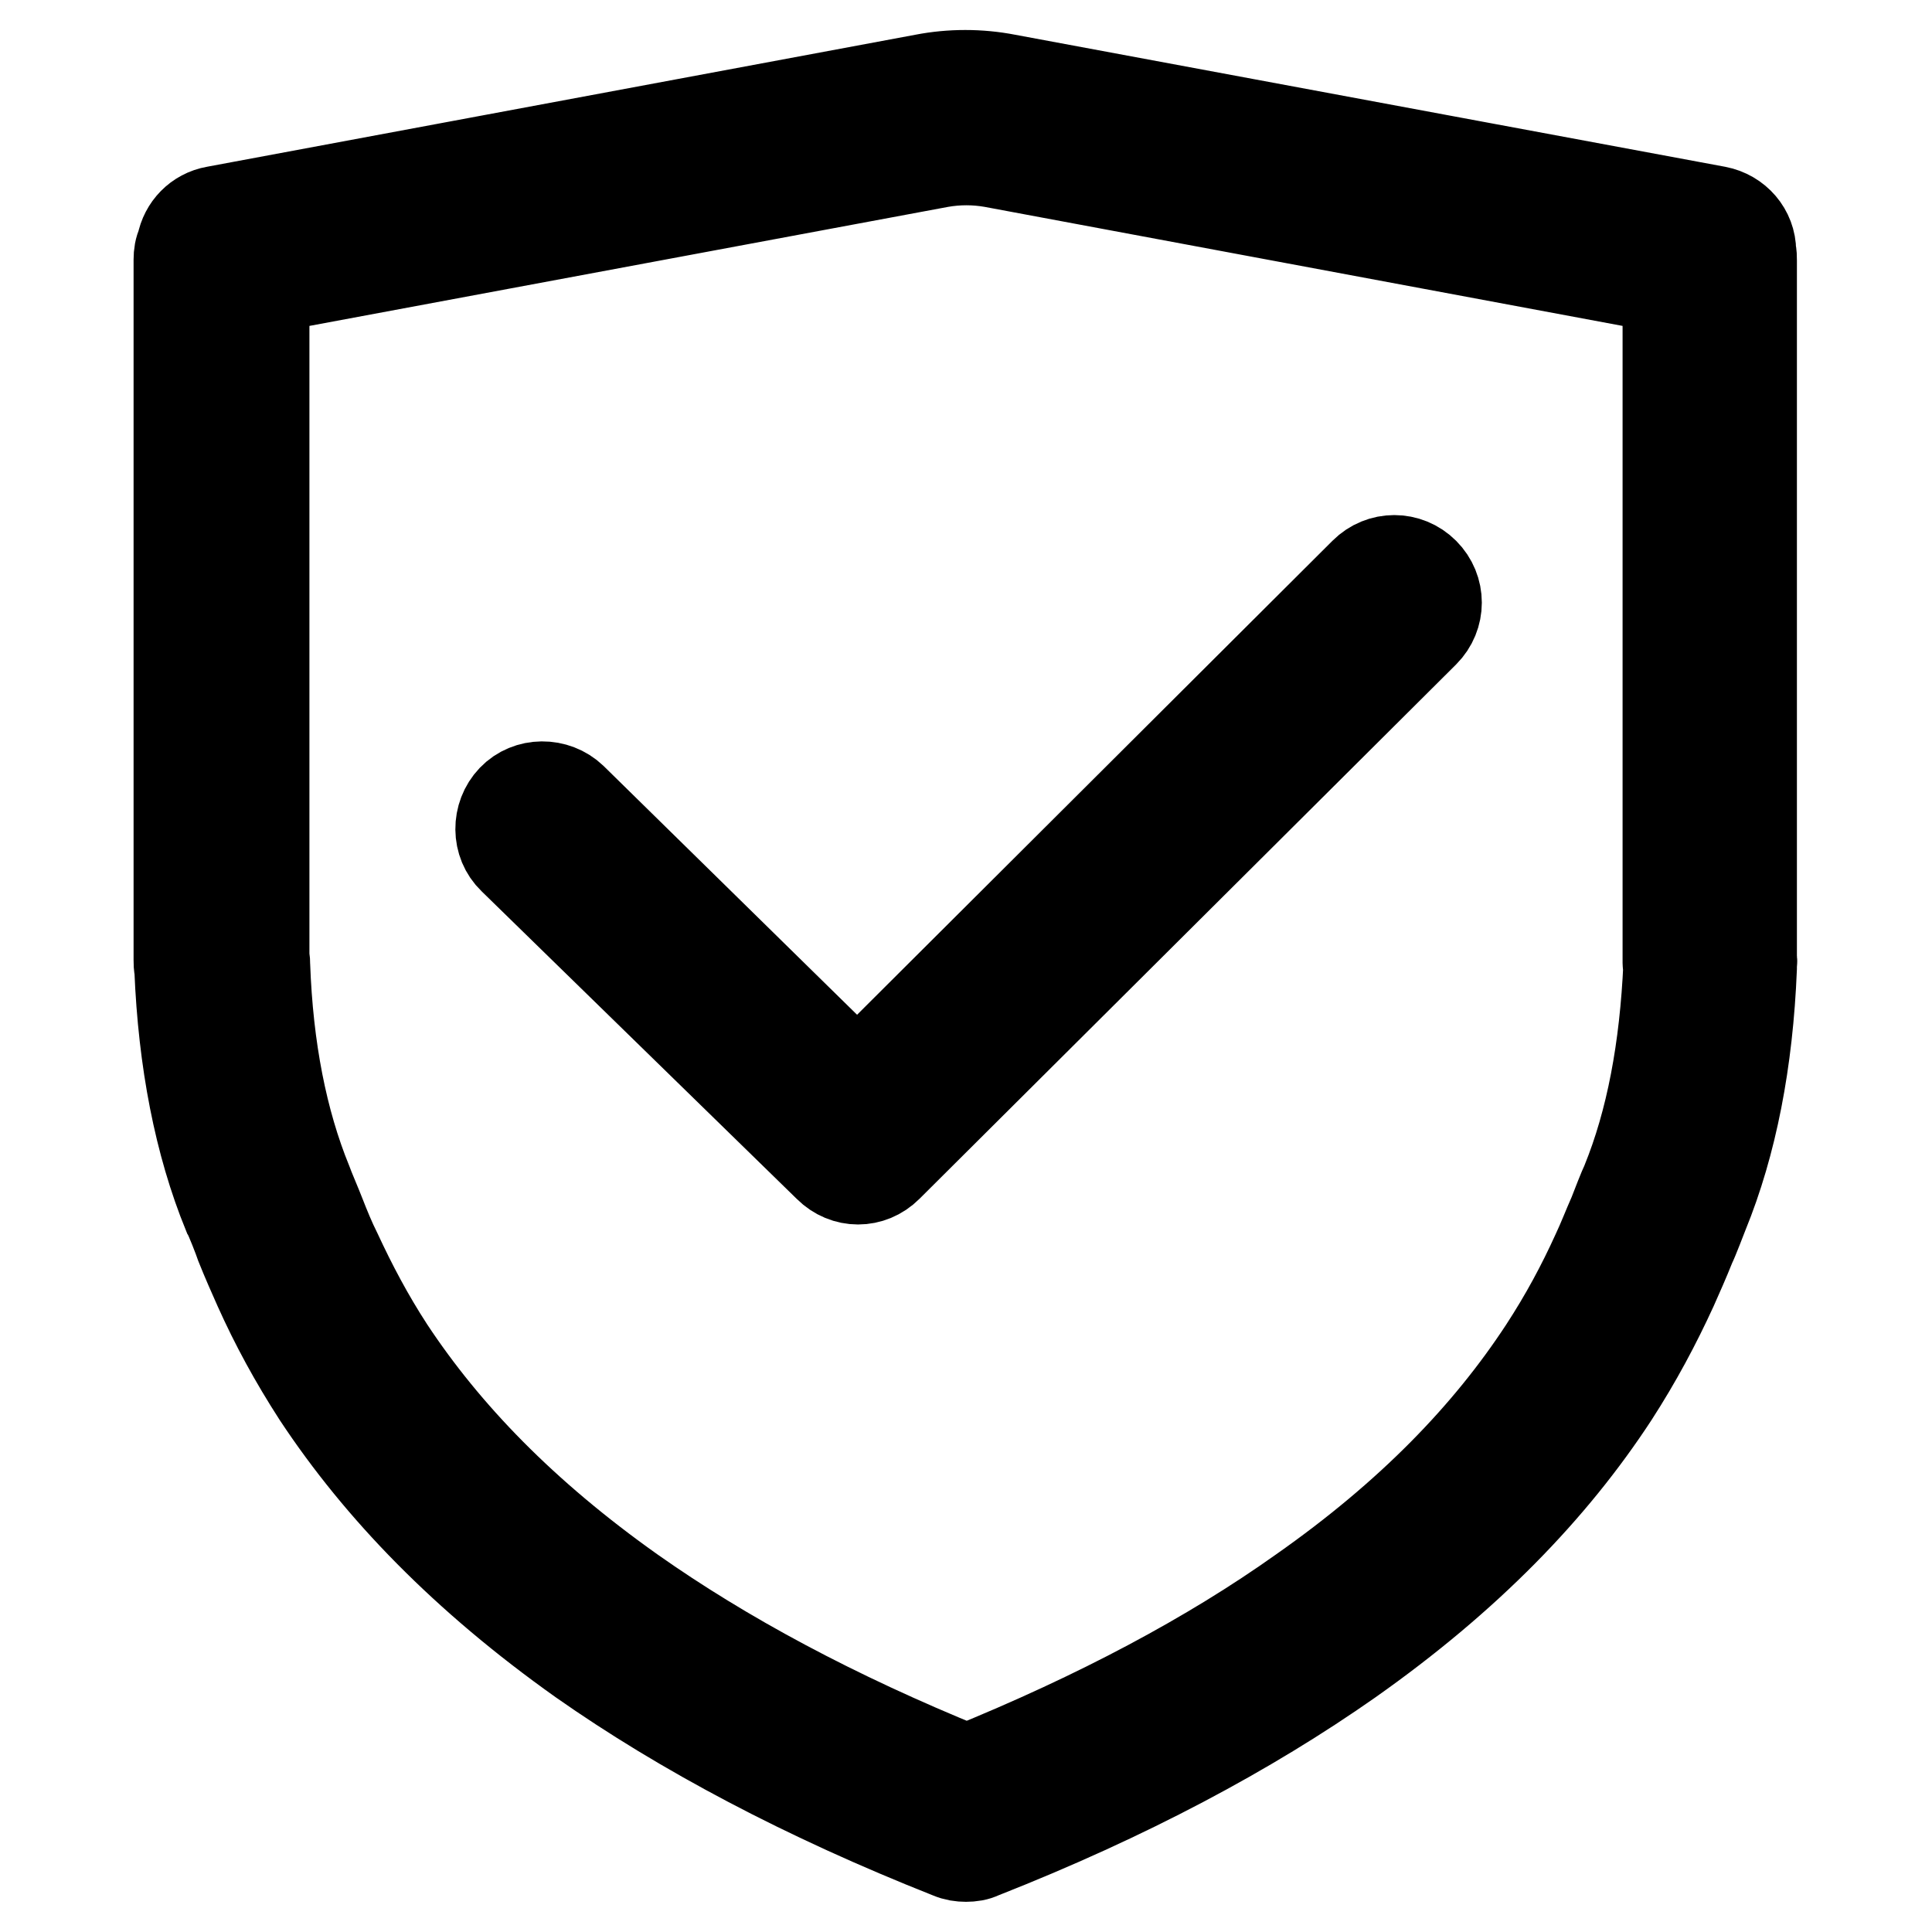 <?xml version="1.0" encoding="utf-8"?>
<!-- Svg Vector Icons : http://www.onlinewebfonts.com/icon -->
<!DOCTYPE svg PUBLIC "-//W3C//DTD SVG 1.1//EN" "http://www.w3.org/Graphics/SVG/1.1/DTD/svg11.dtd">
<svg version="1.1" xmlns="http://www.w3.org/2000/svg" xmlns:xlink="http://www.w3.org/1999/xlink" x="0px" y="0px" viewBox="0 0 256 256" enable-background="new 0 0 256 256" xml:space="preserve">
<g> <path stroke-width="12" fill-opacity="0" stroke="#000000"  d="M113.6,142.9l67.2-67c2.2-2.2,5.7-2.2,7.9,0c2.2,2.2,2.2,5.7,0,7.9l-71.1,70.8l0,0c-2.2,2.2-5.6,2.2-7.8,0 l-41.8-40.8c-2.2-2.1-2.2-5.7-0.1-7.9c2.1-2.2,5.7-2.2,7.9-0.1L113.6,142.9L113.6,142.9z M232.1,127.8c0,0.2,0,0.3,0,0.5 c-0.5,12.3-2.6,23.2-6.4,32.5c-0.2,0.5-1.3,3.4-1.7,4.2c-0.8,2-1.6,3.8-2.4,5.6c-2.2,4.8-4.7,9.5-7.8,14.3 c-8.1,12.4-19.4,24.1-35,35.1c-13.4,9.4-29.5,18-48.8,25.6c-0.6,0.3-1.3,0.4-2,0.4c-0.7,0-1.4-0.1-2.1-0.4 c-19.2-7.6-35.4-16.2-48.8-25.6c-15.5-11-26.8-22.7-35-35.1c-3.1-4.8-5.6-9.4-7.8-14.3c-0.8-1.8-1.6-3.6-2.4-5.6 c-0.3-0.9-1.4-3.7-1.7-4.2c-3.8-9.3-5.9-20.2-6.4-32.4c-0.1-0.4-0.1-0.8-0.1-1.2V34.4c0-0.7,0.1-1.4,0.4-2c0.4-2.2,2.1-4,4.4-4.4 l93.9-17.5c3.6-0.7,7.4-0.7,11,0L227.5,28c2.6,0.5,4.5,2.7,4.5,5.3c0.1,0.4,0.1,0.8,0.1,1.2v92.7 C232.2,127.4,232.1,127.6,232.1,127.8L232.1,127.8z M221,127.6c0-0.1,0-0.2,0-0.3V38.2l-89.5-16.7c-2.3-0.4-4.6-0.4-6.9,0L35,38.2 v88.7c0.1,0.3,0.1,0.7,0.1,1c0.4,11.1,2.3,20.7,5.6,28.8c0.2,0.6,1.4,3.4,1.7,4.2c0.7,1.8,1.4,3.5,2.2,5.1c2,4.3,4.2,8.5,7,12.8 c7.4,11.2,17.7,21.9,32.1,32.1c12.2,8.6,26.9,16.5,44.4,23.6c17.5-7.1,32.3-15,44.4-23.6c14.4-10.1,24.7-20.8,32.1-32.1 c2.8-4.3,5-8.4,7-12.8c0.8-1.7,1.4-3.3,2.2-5.1c0.3-0.8,1.4-3.6,1.7-4.2c3.3-8.1,5.1-17.7,5.6-28.8C221,127.8,221,127.7,221,127.6 L221,127.6z"/></g>
</svg>